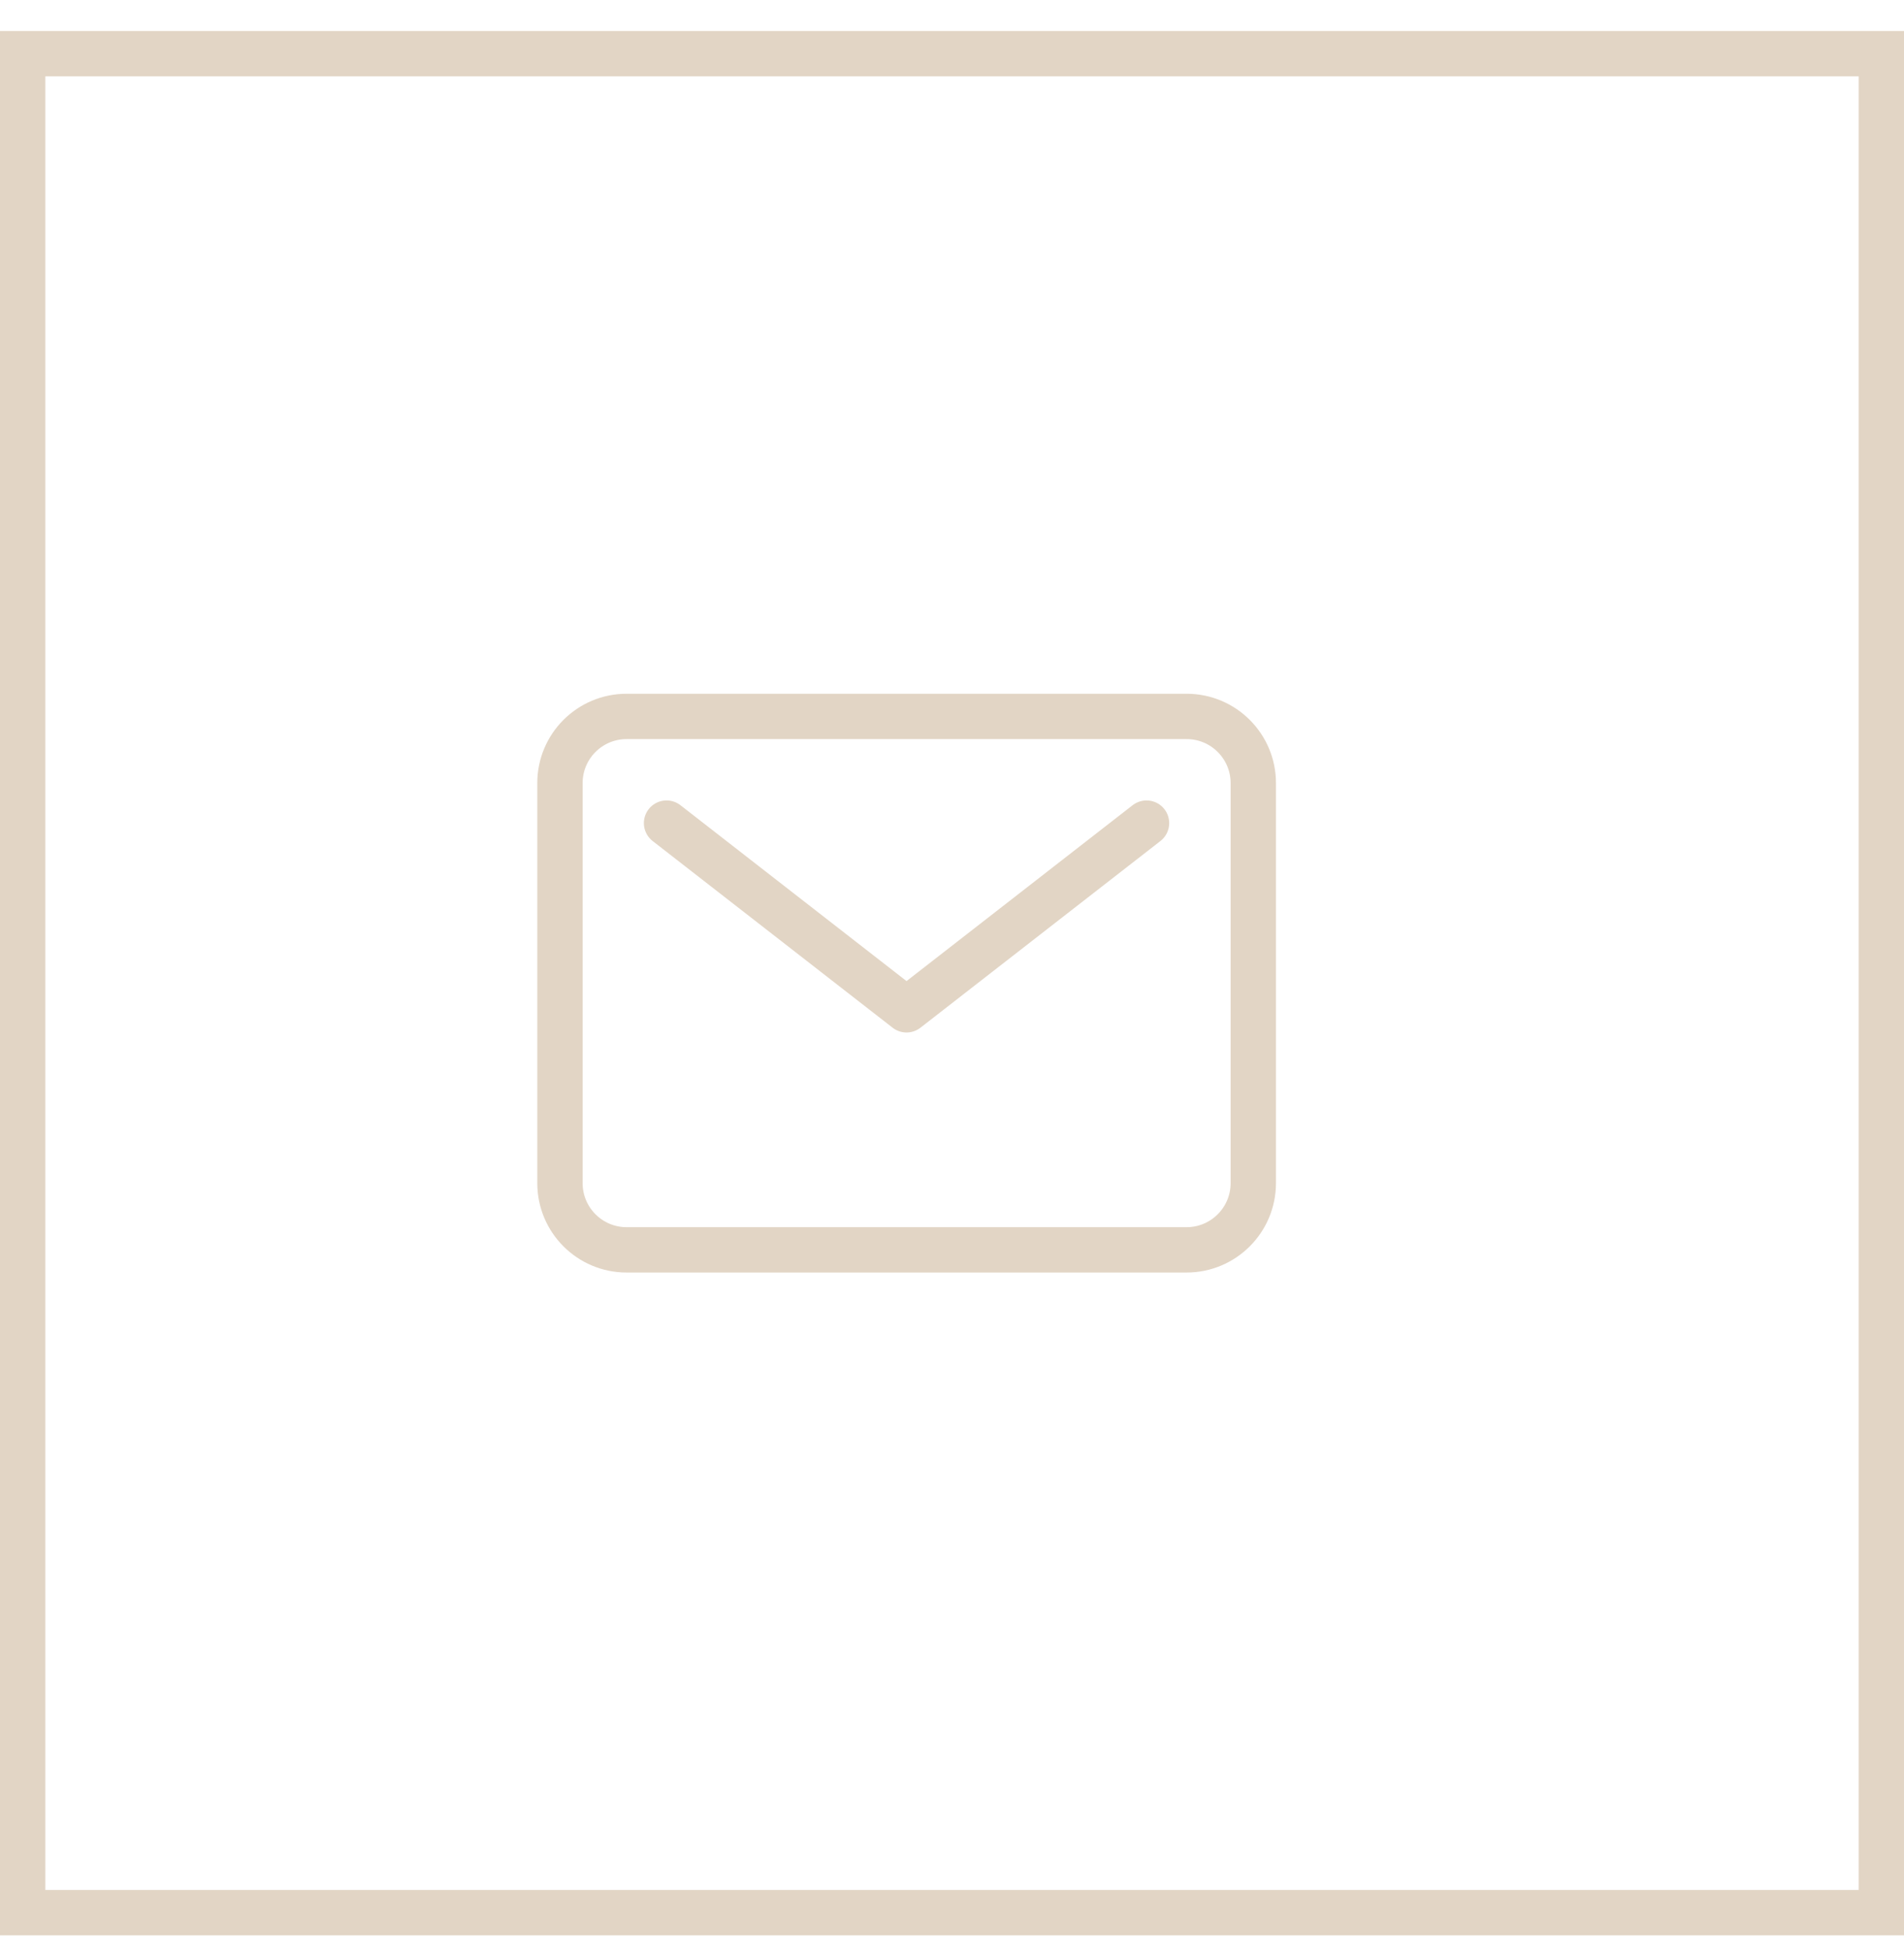 <svg xmlns="http://www.w3.org/2000/svg" width="42" height="43" viewBox="0 0 42 43" fill="none"><path d="M26.175 15.801H13.822C13.01 15.801 12.352 16.459 12.352 17.271V26.095C12.352 26.907 13.01 27.566 13.822 27.566H26.175C26.987 27.566 27.646 26.907 27.646 26.095V17.271C27.646 16.459 26.987 15.801 26.175 15.801Z" stroke="#E2D5C5" stroke-linecap="round" stroke-linejoin="round"></path><path d="M14.703 18.154L19.997 22.272L25.291 18.154" stroke="#E2D5C5" stroke-linecap="round" stroke-linejoin="round"></path><rect x="0.5" y="1.184" width="41" height="41" stroke="#E2D5C5"></rect></svg>